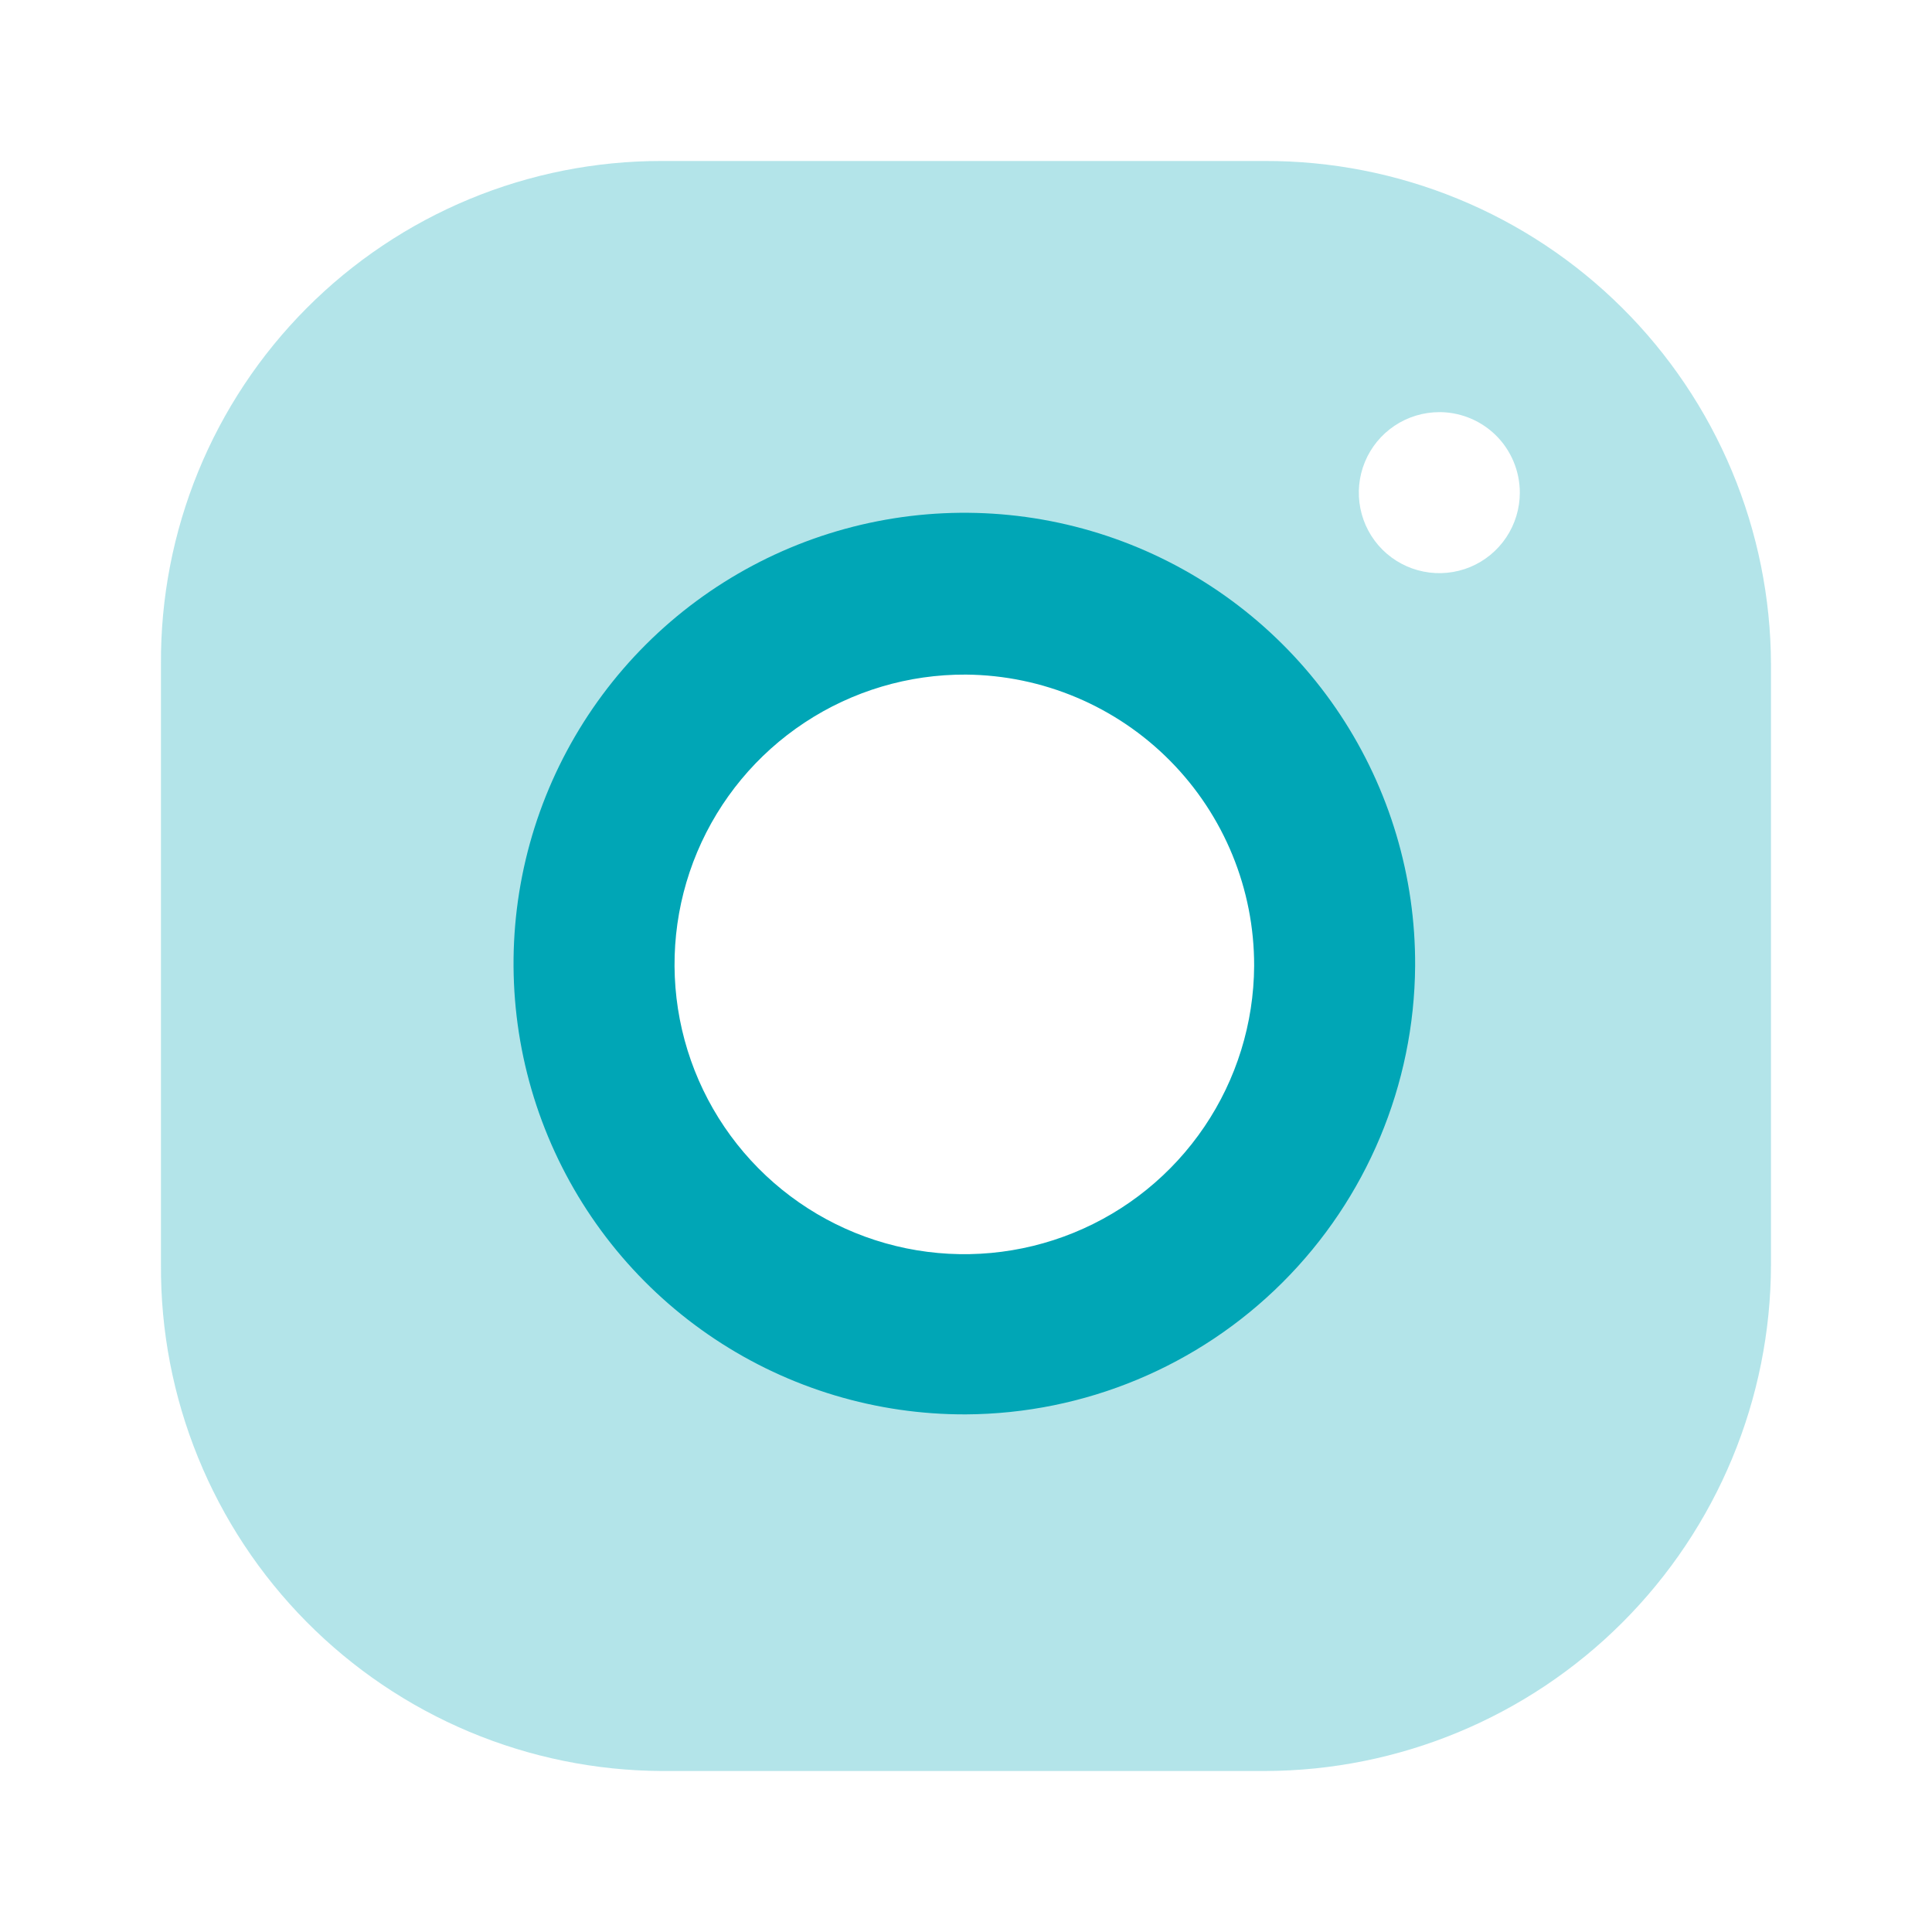 <svg width="64" height="64" viewBox="0 0 64 64" fill="none" xmlns="http://www.w3.org/2000/svg">
<g opacity="0.3">
<path d="M58.666 22V41.893C58.659 46.34 56.889 50.602 53.745 53.746C50.601 56.89 46.339 58.66 41.892 58.667H21.919C19.728 58.656 17.561 58.214 15.541 57.365C13.521 56.516 11.688 55.277 10.148 53.719C8.607 52.161 7.389 50.315 6.563 48.286C5.736 46.257 5.318 44.084 5.332 41.893V22C5.318 19.814 5.737 17.647 6.565 15.624C7.392 13.601 8.612 11.761 10.154 10.212C11.696 8.662 13.53 7.434 15.549 6.596C17.568 5.759 19.733 5.33 21.919 5.333H41.892C44.088 5.326 46.264 5.752 48.295 6.586C50.326 7.419 52.173 8.645 53.731 10.193C55.288 11.74 56.526 13.58 57.373 15.606C58.219 17.631 58.659 19.804 58.666 22ZM31.999 19.68C29.574 19.675 27.202 20.388 25.182 21.731C23.163 23.073 21.586 24.984 20.652 27.222C19.718 29.459 19.468 31.924 19.934 34.304C20.4 36.684 21.561 38.872 23.27 40.592C24.98 42.312 27.16 43.488 29.537 43.969C31.914 44.451 34.38 44.217 36.624 43.297C38.867 42.378 40.788 40.814 42.144 38.803C43.499 36.792 44.228 34.425 44.239 32C44.246 28.744 42.961 25.619 40.667 23.309C38.372 20.999 35.255 19.694 31.999 19.68ZM47.679 13.653C47.152 13.653 46.636 13.81 46.197 14.103C45.759 14.396 45.417 14.812 45.215 15.3C45.014 15.787 44.961 16.323 45.064 16.84C45.166 17.358 45.42 17.833 45.793 18.206C46.166 18.579 46.642 18.832 47.159 18.935C47.676 19.038 48.212 18.985 48.7 18.784C49.187 18.582 49.603 18.24 49.896 17.802C50.189 17.363 50.346 16.847 50.346 16.32C50.346 15.963 50.274 15.61 50.135 15.281C49.996 14.952 49.793 14.654 49.537 14.405C49.28 14.157 48.977 13.962 48.644 13.833C48.311 13.704 47.956 13.643 47.599 13.653H47.679Z" fill="#00A6B6"/>
</g>
<path d="M31.998 46.853C29.039 46.864 26.143 45.995 23.679 44.357C21.214 42.719 19.292 40.386 18.156 37.653C17.02 34.921 16.721 31.912 17.298 29.01C17.875 26.108 19.301 23.442 21.395 21.351C23.489 19.261 26.158 17.839 29.061 17.268C31.965 16.696 34.972 17 37.703 18.141C40.433 19.282 42.763 21.209 44.397 23.676C46.03 26.144 46.894 29.041 46.878 32C46.85 35.935 45.273 39.701 42.487 42.481C39.702 45.262 35.934 46.832 31.998 46.853ZM31.998 22.347C30.099 22.336 28.24 22.889 26.656 23.935C25.071 24.981 23.833 26.474 23.096 28.224C22.36 29.974 22.159 31.903 22.519 33.767C22.879 35.631 23.784 37.347 25.119 38.697C26.454 40.047 28.16 40.971 30.02 41.352C31.88 41.732 33.811 41.553 35.569 40.836C37.328 40.119 38.834 38.897 39.897 37.324C40.961 35.752 41.534 33.899 41.545 32C41.552 29.456 40.552 27.013 38.763 25.204C36.974 23.395 34.542 22.368 31.998 22.347Z" fill="#00A6B6"/>
</svg>
